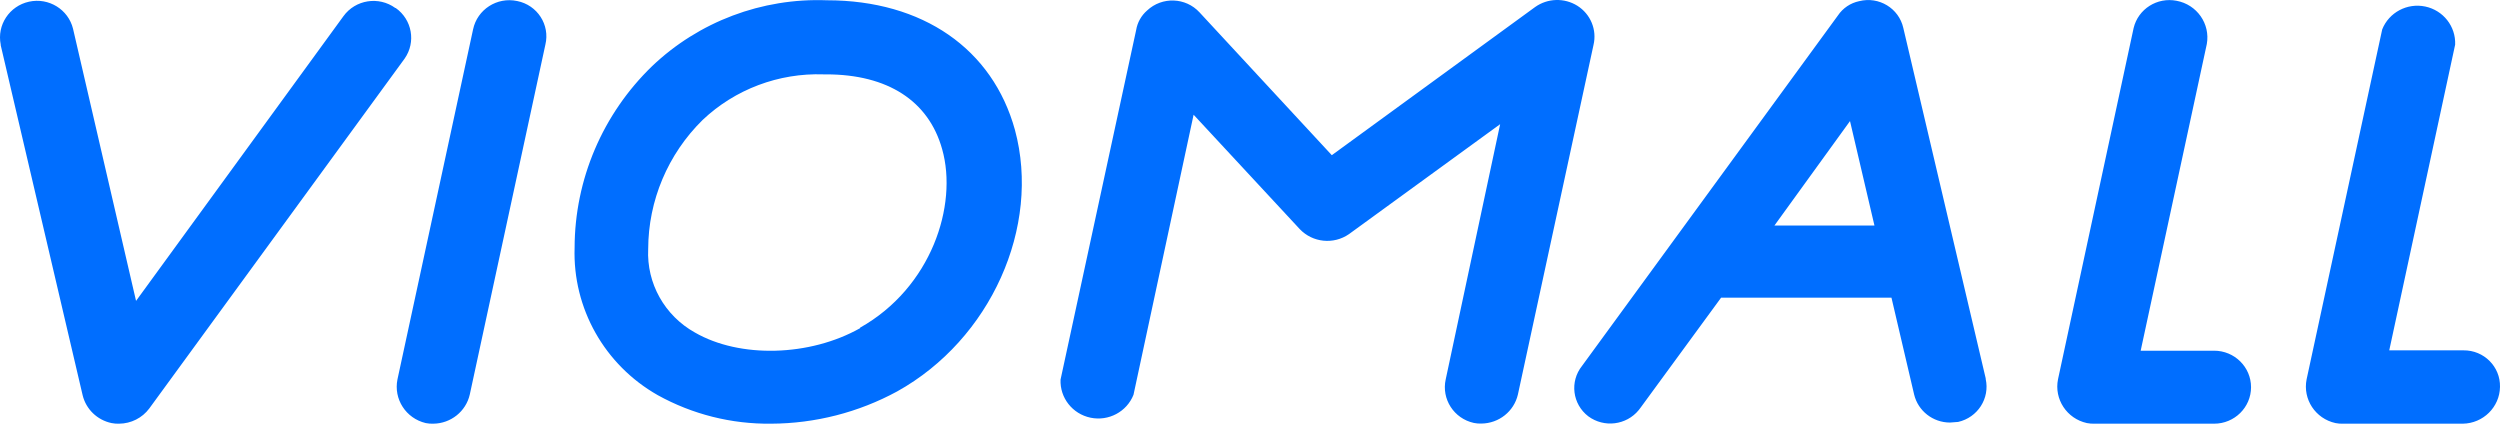 <svg xmlns="http://www.w3.org/2000/svg" xmlns:xlink="http://www.w3.org/1999/xlink" fill="none" version="1.1" width="152.779" height="25.894" viewBox="0 0 152.779 25.894"><g><path d="M93.816,0.428C94.58,-0.114,95.6,-0.144,96.395,0.352C97.206,0.863,97.601,1.825,97.381,2.749L92.761,24.111C92.523,25.139,91.603,25.872,90.536,25.884C90.379,25.891,90.221,25.878,90.067,25.846C88.85,25.577,88.082,24.386,88.35,23.183L91.676,7.589L82.436,14.309C81.498,14.958,80.22,14.828,79.434,14.005L72.943,7.011L69.27,24.126C68.858,25.164,67.748,25.756,66.644,25.526C65.54,25.296,64.766,24.312,64.812,23.198L69.432,1.836C69.508,1.373,69.745,0.951,70.102,0.641C71.013,-0.216,72.459,-0.164,73.305,0.756L81.389,9.484L93.816,0.428ZM113.619,0.071C114.824,-0.234,116.044,0.507,116.314,1.707L121.349,23.122L121.349,23.16C121.612,24.344,120.86,25.517,119.663,25.785C119.509,25.785,119.317,25.823,119.163,25.823C118.121,25.82,117.218,25.112,116.976,24.111L115.59,18.19L105.18,18.19L100.261,24.91C100.222,24.948,100.184,25.024,100.145,25.062C99.388,25.985,98.029,26.153,97.065,25.443C96.092,24.7,95.918,23.315,96.68,22.361L112.318,0.946C112.619,0.497,113.086,0.182,113.619,0.071ZM135.309,21.432L130.82,21.432L134.862,2.688C135.082,1.456,134.258,0.279,133.014,0.048C131.828,-0.185,130.668,0.551,130.389,1.714L125.769,23.175C125.521,24.393,126.305,25.584,127.532,25.854C127.689,25.885,127.849,25.898,128.01,25.892L135.309,25.892C136.555,25.892,137.565,24.894,137.565,23.662C137.565,22.431,136.554,21.432,135.309,21.432ZM50.53,0.017C46.564,-0.133,42.708,1.321,39.851,4.043C36.831,6.964,35.124,10.962,35.115,15.139C34.992,18.84,36.947,22.306,40.197,24.149C42.312,25.321,44.702,25.922,47.127,25.892C49.819,25.881,52.467,25.203,54.826,23.921C60.539,20.747,63.627,13.86,62.025,7.94C60.662,2.993,56.397,0.017,50.53,0.017ZM31.605,0.063C30.374,-0.2,29.164,0.58,28.91,1.798L24.29,23.183C24.044,24.387,24.806,25.567,26.015,25.854C26.169,25.886,26.327,25.898,26.484,25.892C27.554,25.879,28.474,25.142,28.709,24.111L33.329,2.727C33.62,1.516,32.838,0.309,31.605,0.063ZM24.159,0.489C23.145,-0.247,21.718,-0.021,20.987,0.991L8.314,18.388L4.464,1.76C4.174,0.576,2.978,-0.16,1.775,0.103C0.572,0.366,-0.197,1.532,0.044,2.727L0.044,2.765L5.049,24.149C5.255,25.006,5.941,25.669,6.812,25.854C6.967,25.886,7.124,25.898,7.282,25.892C8.009,25.886,8.691,25.542,9.122,24.963L24.729,3.579C25.43,2.574,25.187,1.199,24.182,0.489L24.159,0.489ZM150.546,21.41L146.011,21.41L150.038,2.727C150.084,1.613,149.31,0.628,148.206,0.398C147.102,0.169,145.992,0.76,145.58,1.798L140.96,23.183C140.717,24.399,141.499,25.584,142.723,25.854C142.878,25.886,143.035,25.898,143.193,25.892L150.507,25.892C151.753,25.872,152.758,24.878,152.779,23.647C152.809,22.411,151.797,21.396,150.546,21.41ZM52.562,20.055C49.483,21.79,45.209,21.904,42.468,20.321C40.616,19.29,39.51,17.314,39.612,15.215C39.619,12.255,40.815,9.419,42.938,7.331C44.921,5.455,47.587,4.451,50.33,4.545L50.491,4.545C54.249,4.545,56.751,6.166,57.575,9.111C58.553,12.559,56.905,17.582,52.562,20.024L52.562,20.055ZM113.057,7.399L108.437,13.784L114.551,13.784L113.057,7.399Z" fill-rule="evenodd" fill="#006EFF" fill-opacity="1"/></g></svg>